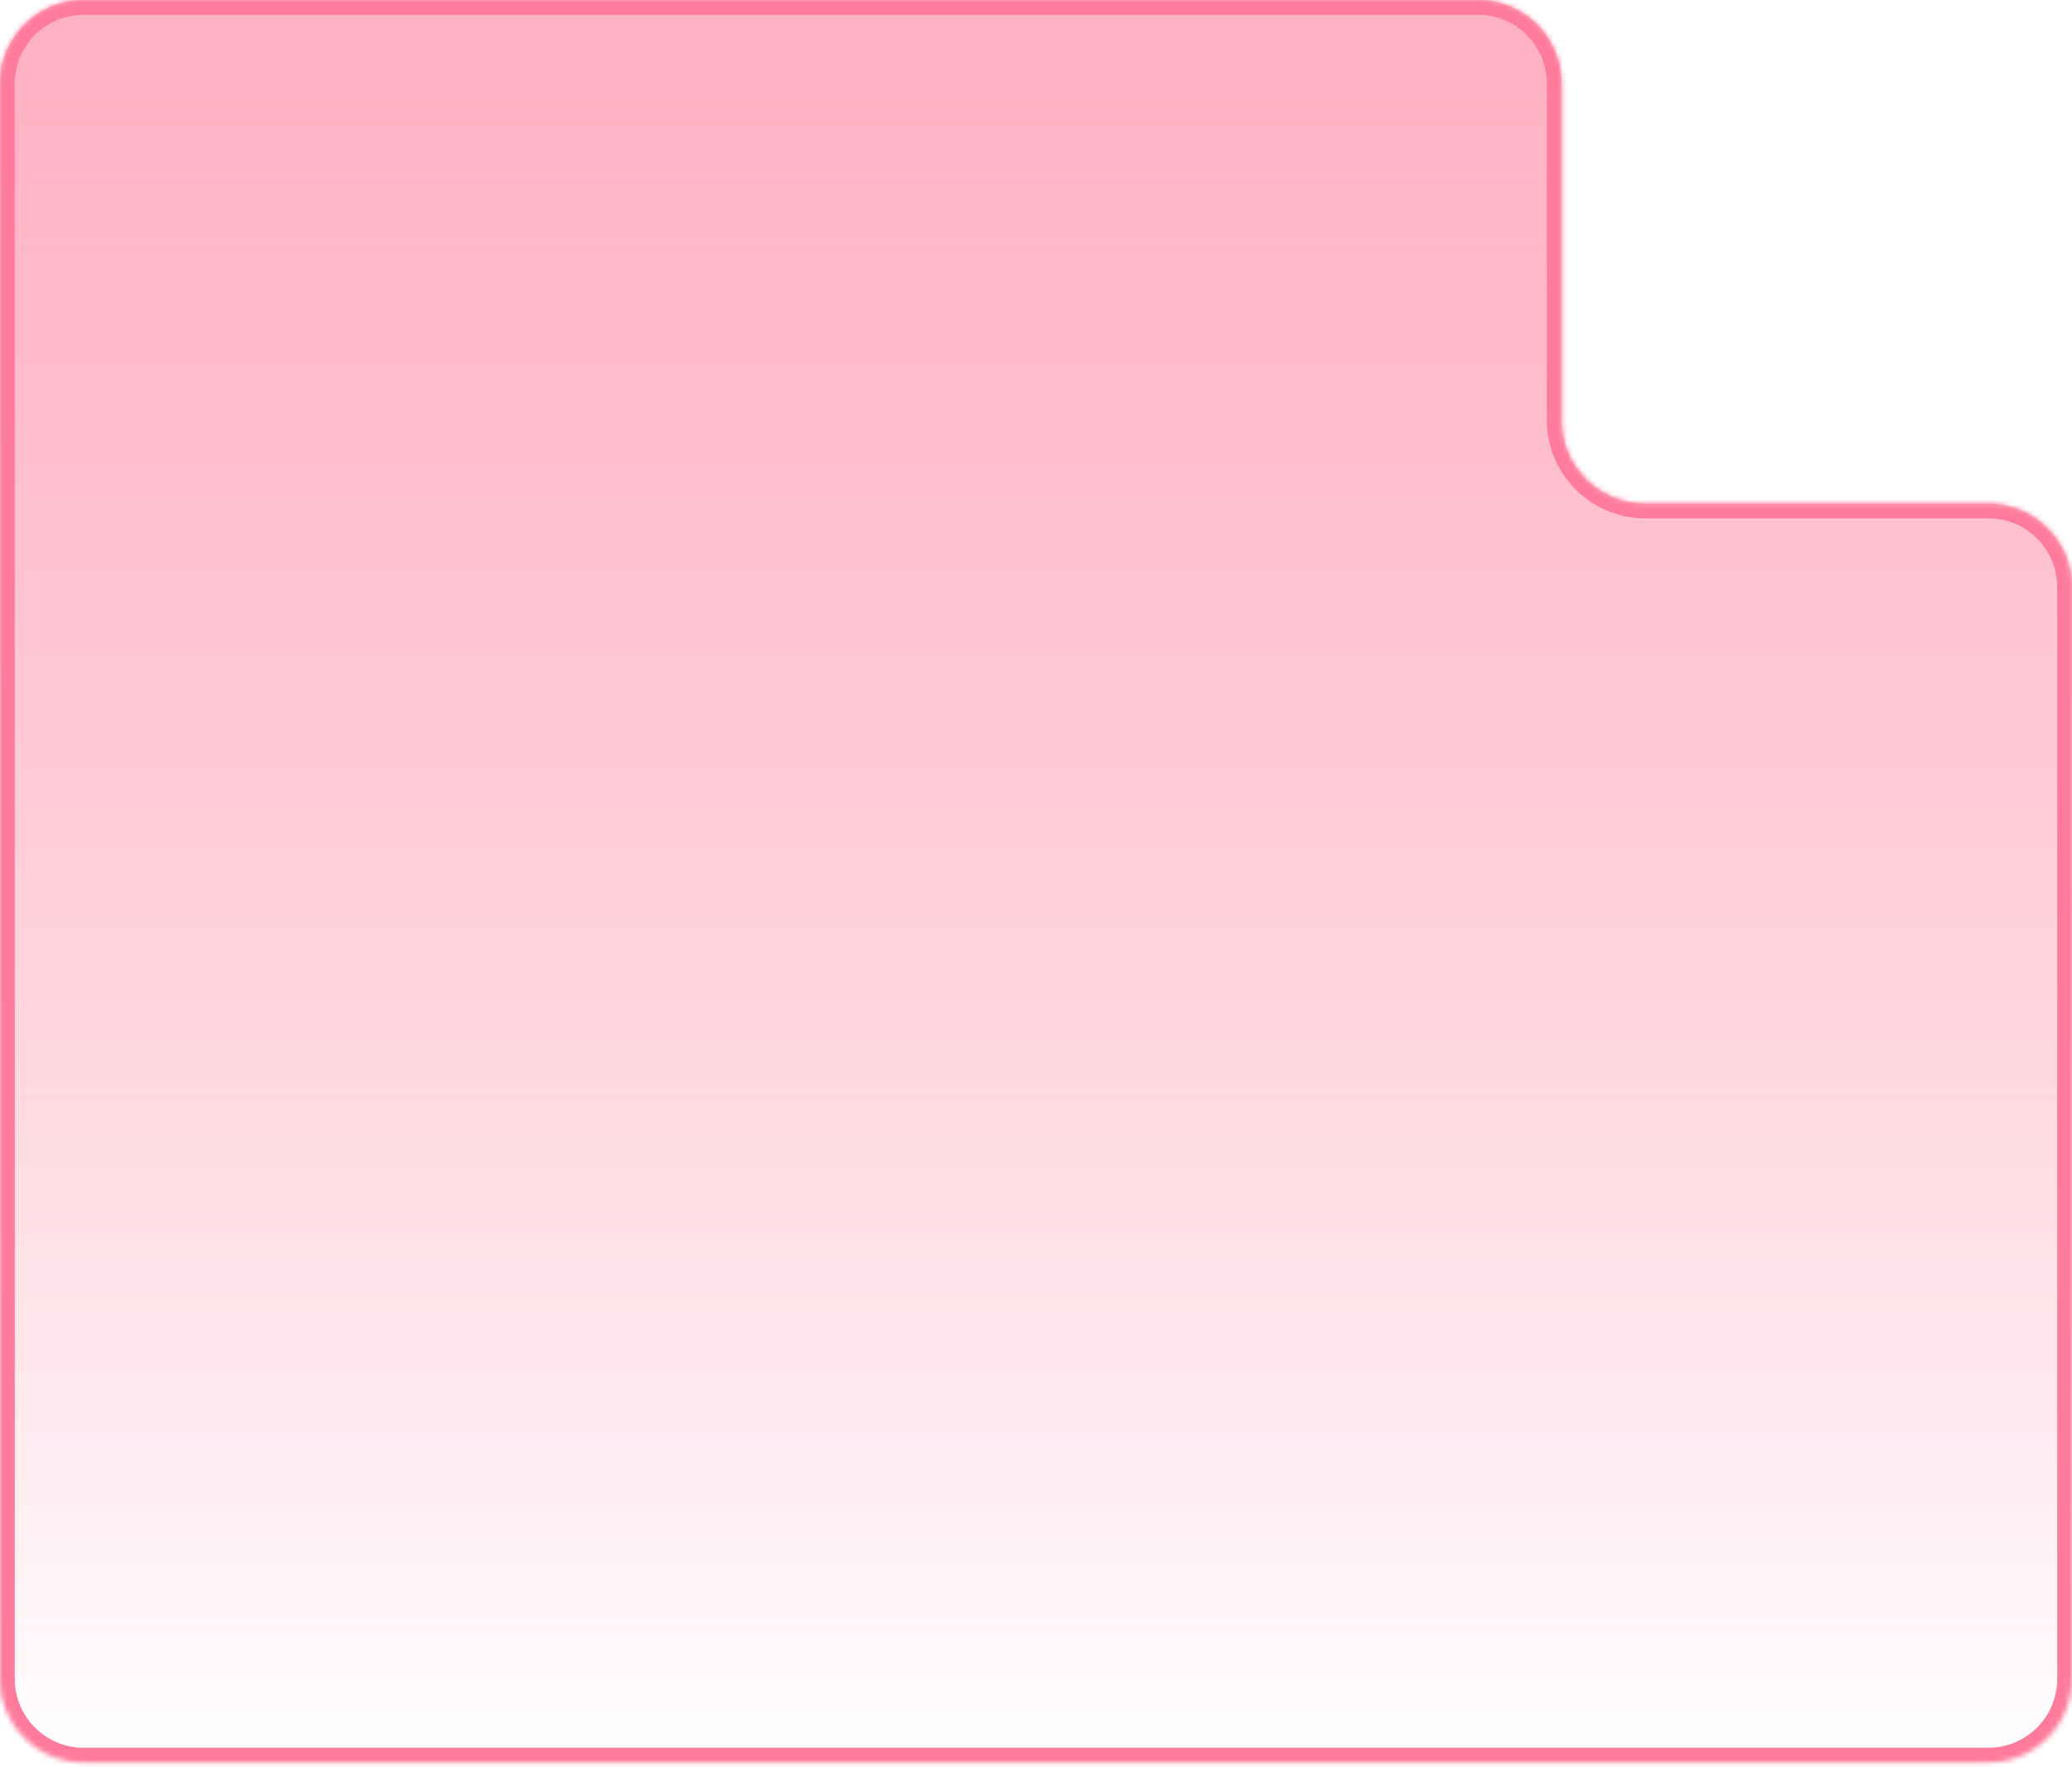 <?xml version="1.0" encoding="UTF-8"?> <svg xmlns="http://www.w3.org/2000/svg" width="421" height="359" viewBox="0 0 421 359" fill="none"> <mask id="path-1-inside-1_126_79841" fill="white"> <path fill-rule="evenodd" clip-rule="evenodd" d="M317.294 17C317.294 7.611 309.682 0 300.294 0H17C7.611 0 0 7.611 0 17V102.319V157.508V341.116C0 350.505 7.611 358.116 17 358.116H404C413.389 358.116 421 350.505 421 341.116V119.319C421 109.93 413.389 102.319 404 102.319H334.294C324.905 102.319 317.294 94.708 317.294 85.319V17Z"></path> </mask> <path fill-rule="evenodd" clip-rule="evenodd" d="M317.294 17C317.294 7.611 309.682 0 300.294 0H17C7.611 0 0 7.611 0 17V102.319V157.508V341.116C0 350.505 7.611 358.116 17 358.116H404C413.389 358.116 421 350.505 421 341.116V119.319C421 109.93 413.389 102.319 404 102.319H334.294C324.905 102.319 317.294 94.708 317.294 85.319V17Z" fill="url(#paint0_linear_126_79841)"></path> <path d="M17 3H300.294V-3H17V3ZM3 102.319V17H-3V102.319H3ZM3 157.508V102.319H-3V157.508H3ZM3 341.116V157.508H-3V341.116H3ZM404 355.116H17V361.116H404V355.116ZM418 119.319V341.116H424V119.319H418ZM334.294 105.319H404V99.319H334.294V105.319ZM314.294 17V85.319H320.294V17H314.294ZM334.294 99.319C326.562 99.319 320.294 93.051 320.294 85.319H314.294C314.294 96.365 323.248 105.319 334.294 105.319V99.319ZM-3 341.116C-3 352.162 5.954 361.116 17 361.116V355.116C9.268 355.116 3 348.848 3 341.116H-3ZM424 119.319C424 108.273 415.046 99.319 404 99.319V105.319C411.732 105.319 418 111.587 418 119.319H424ZM300.294 3C308.026 3 314.294 9.268 314.294 17H320.294C320.294 5.954 311.339 -3 300.294 -3V3ZM404 361.116C415.046 361.116 424 352.162 424 341.116H418C418 348.848 411.732 355.116 404 355.116V361.116ZM17 -3C5.954 -3 -3 5.954 -3 17H3C3 9.268 9.268 3 17 3V-3Z" fill="#FF7B9B" mask="url(#path-1-inside-1_126_79841)"></path> <defs> <linearGradient id="paint0_linear_126_79841" x1="210.5" y1="0" x2="210.5" y2="358.116" gradientUnits="userSpaceOnUse"> <stop stop-color="#FFA4BA" stop-opacity="0.86"></stop> <stop offset="1" stop-color="#FF7B9B" stop-opacity="0"></stop> </linearGradient> </defs> </svg> 